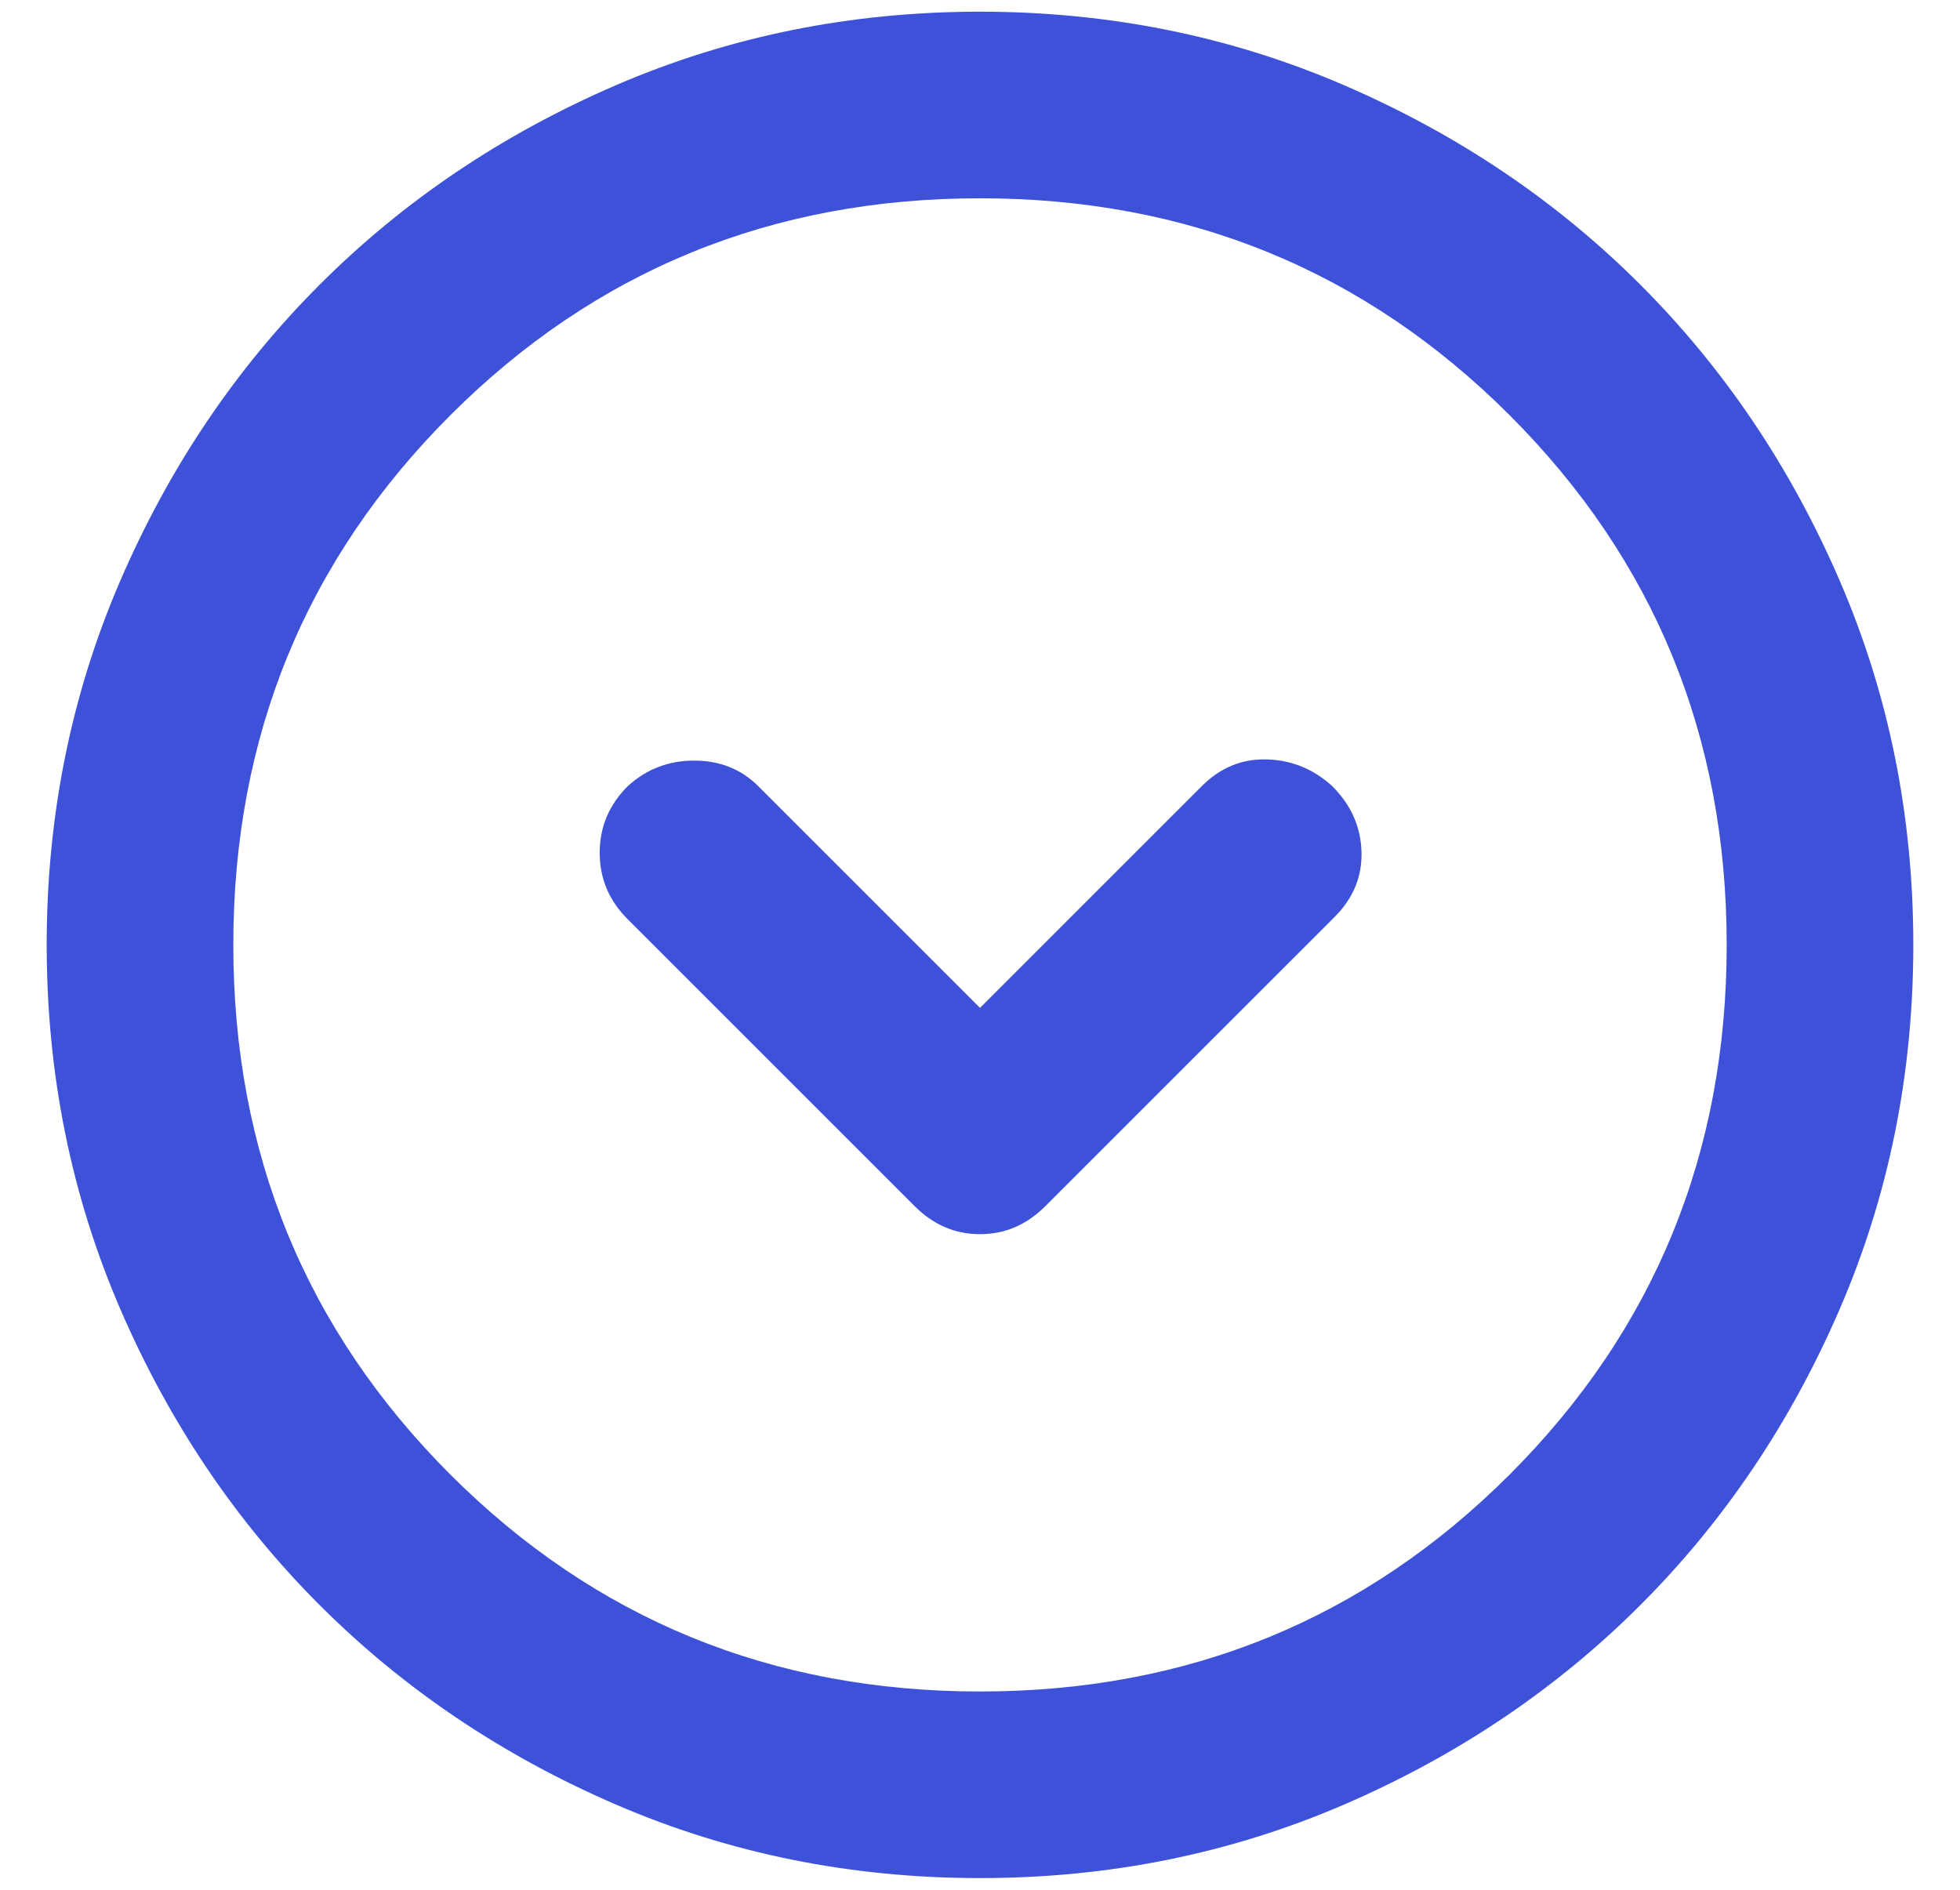 <svg width="28" height="27" viewBox="0 0 28 27" fill="none" xmlns="http://www.w3.org/2000/svg">
<path d="M14 14.4L10.833 11.233C10.589 10.989 10.283 10.867 9.917 10.867C9.55 10.867 9.233 10.989 8.967 11.233C8.7 11.5 8.567 11.817 8.567 12.183C8.567 12.55 8.7 12.867 8.967 13.133L13.067 17.233C13.333 17.5 13.645 17.633 14 17.633C14.356 17.633 14.667 17.5 14.933 17.233L19.067 13.1C19.333 12.833 19.461 12.522 19.45 12.167C19.439 11.811 19.3 11.5 19.033 11.233C18.767 10.989 18.456 10.861 18.1 10.85C17.744 10.839 17.433 10.967 17.167 11.233L14 14.4ZM14 26.833C12.156 26.833 10.422 26.483 8.8 25.783C7.178 25.083 5.767 24.133 4.567 22.933C3.367 21.733 2.417 20.322 1.717 18.7C1.017 17.078 0.667 15.344 0.667 13.5C0.667 11.655 1.017 9.922 1.717 8.3C2.417 6.678 3.367 5.267 4.567 4.067C5.767 2.867 7.178 1.917 8.8 1.217C10.422 0.517 12.156 0.167 14 0.167C15.845 0.167 17.578 0.517 19.2 1.217C20.822 1.917 22.233 2.867 23.433 4.067C24.633 5.267 25.583 6.678 26.283 8.3C26.983 9.922 27.333 11.655 27.333 13.5C27.333 15.344 26.983 17.078 26.283 18.7C25.583 20.322 24.633 21.733 23.433 22.933C22.233 24.133 20.822 25.083 19.2 25.783C17.578 26.483 15.845 26.833 14 26.833ZM14 24.167C16.978 24.167 19.5 23.133 21.567 21.067C23.633 19 24.667 16.478 24.667 13.5C24.667 10.522 23.633 8 21.567 5.933C19.5 3.867 16.978 2.833 14 2.833C11.022 2.833 8.5 3.867 6.433 5.933C4.367 8 3.333 10.522 3.333 13.5C3.333 16.478 4.367 19 6.433 21.067C8.5 23.133 11.022 24.167 14 24.167Z" fill="#3E52D9"/>
</svg>

